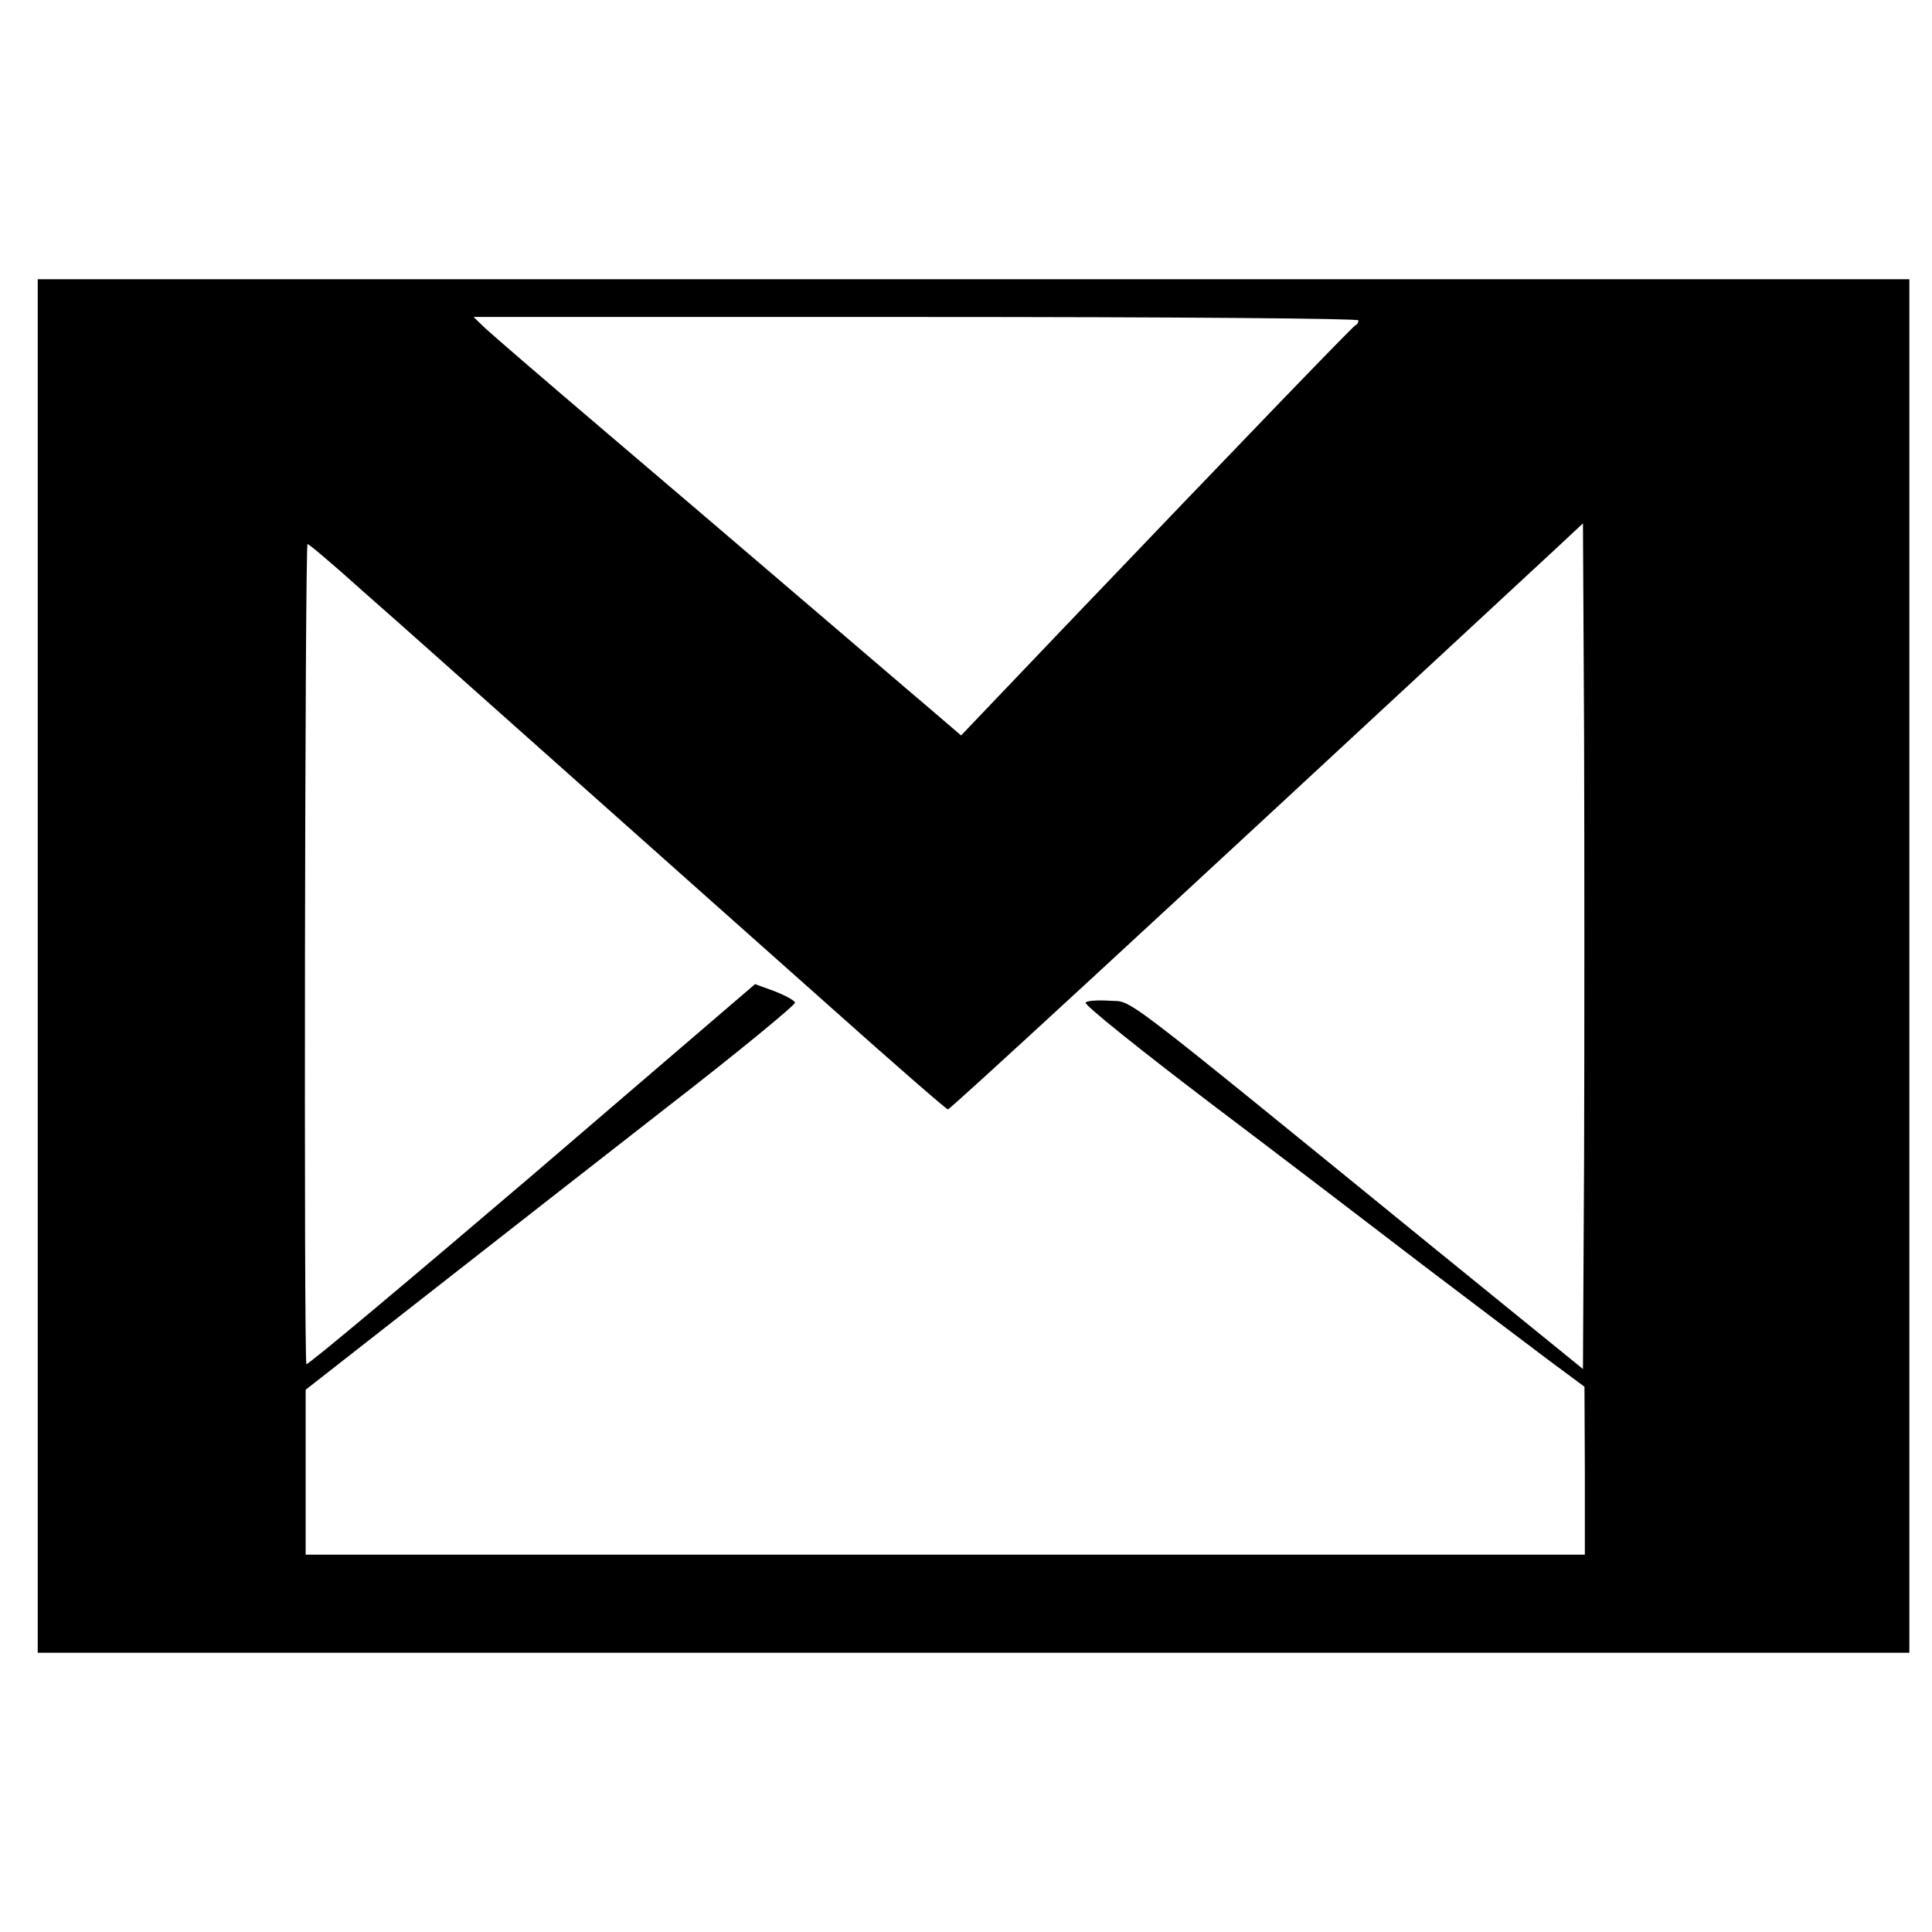 <?xml version="1.0" standalone="no"?>
<!DOCTYPE svg PUBLIC "-//W3C//DTD SVG 20010904//EN"
 "http://www.w3.org/TR/2001/REC-SVG-20010904/DTD/svg10.dtd">
<svg version="1.0" xmlns="http://www.w3.org/2000/svg"
 width="512pt" height="512pt" viewBox="0 0 512 512"
 preserveAspectRatio="xMidYMid meet">
<g transform="translate(0,512) scale(0.1,-0.1)"
fill="#000000" stroke="none">
<path d="M100 2560 l0 -1820 2480 0 2480 0 0 1820 0 1820 -2480 0 -2480 0 0
-1820z m3500 1711 c0 -5 -3 -11 -8 -13 -7 -3 -302 -309 -776 -805 l-269 -282
-91 78 c-50 42 -201 172 -336 287 -134 115 -370 316 -525 448 -154 131 -293
251 -310 267 l-30 29 1173 0 c704 0 1172 -4 1172 -9z m598 -2220 l-3 -559
-405 329 c-850 692 -785 642 -850 647 -32 2 -60 0 -63 -5 -4 -6 147 -127 334
-269 188 -142 443 -337 567 -432 125 -95 271 -205 324 -245 l97 -72 1 -222 0
-223 -1695 0 -1695 0 0 219 0 218 313 245 c171 134 464 363 650 508 186 144
336 268 334 273 -2 6 -26 19 -54 30 l-52 19 -591 -507 c-326 -278 -595 -504
-598 -500 -7 7 -4 2167 3 2173 2 2 68 -54 147 -125 80 -70 322 -286 539 -479
217 -193 531 -473 699 -622 168 -150 308 -272 312 -272 6 0 474 431 1608 1483
l75 70 3 -562 c1 -308 1 -813 0 -1120z"/>
</g>
</svg>
